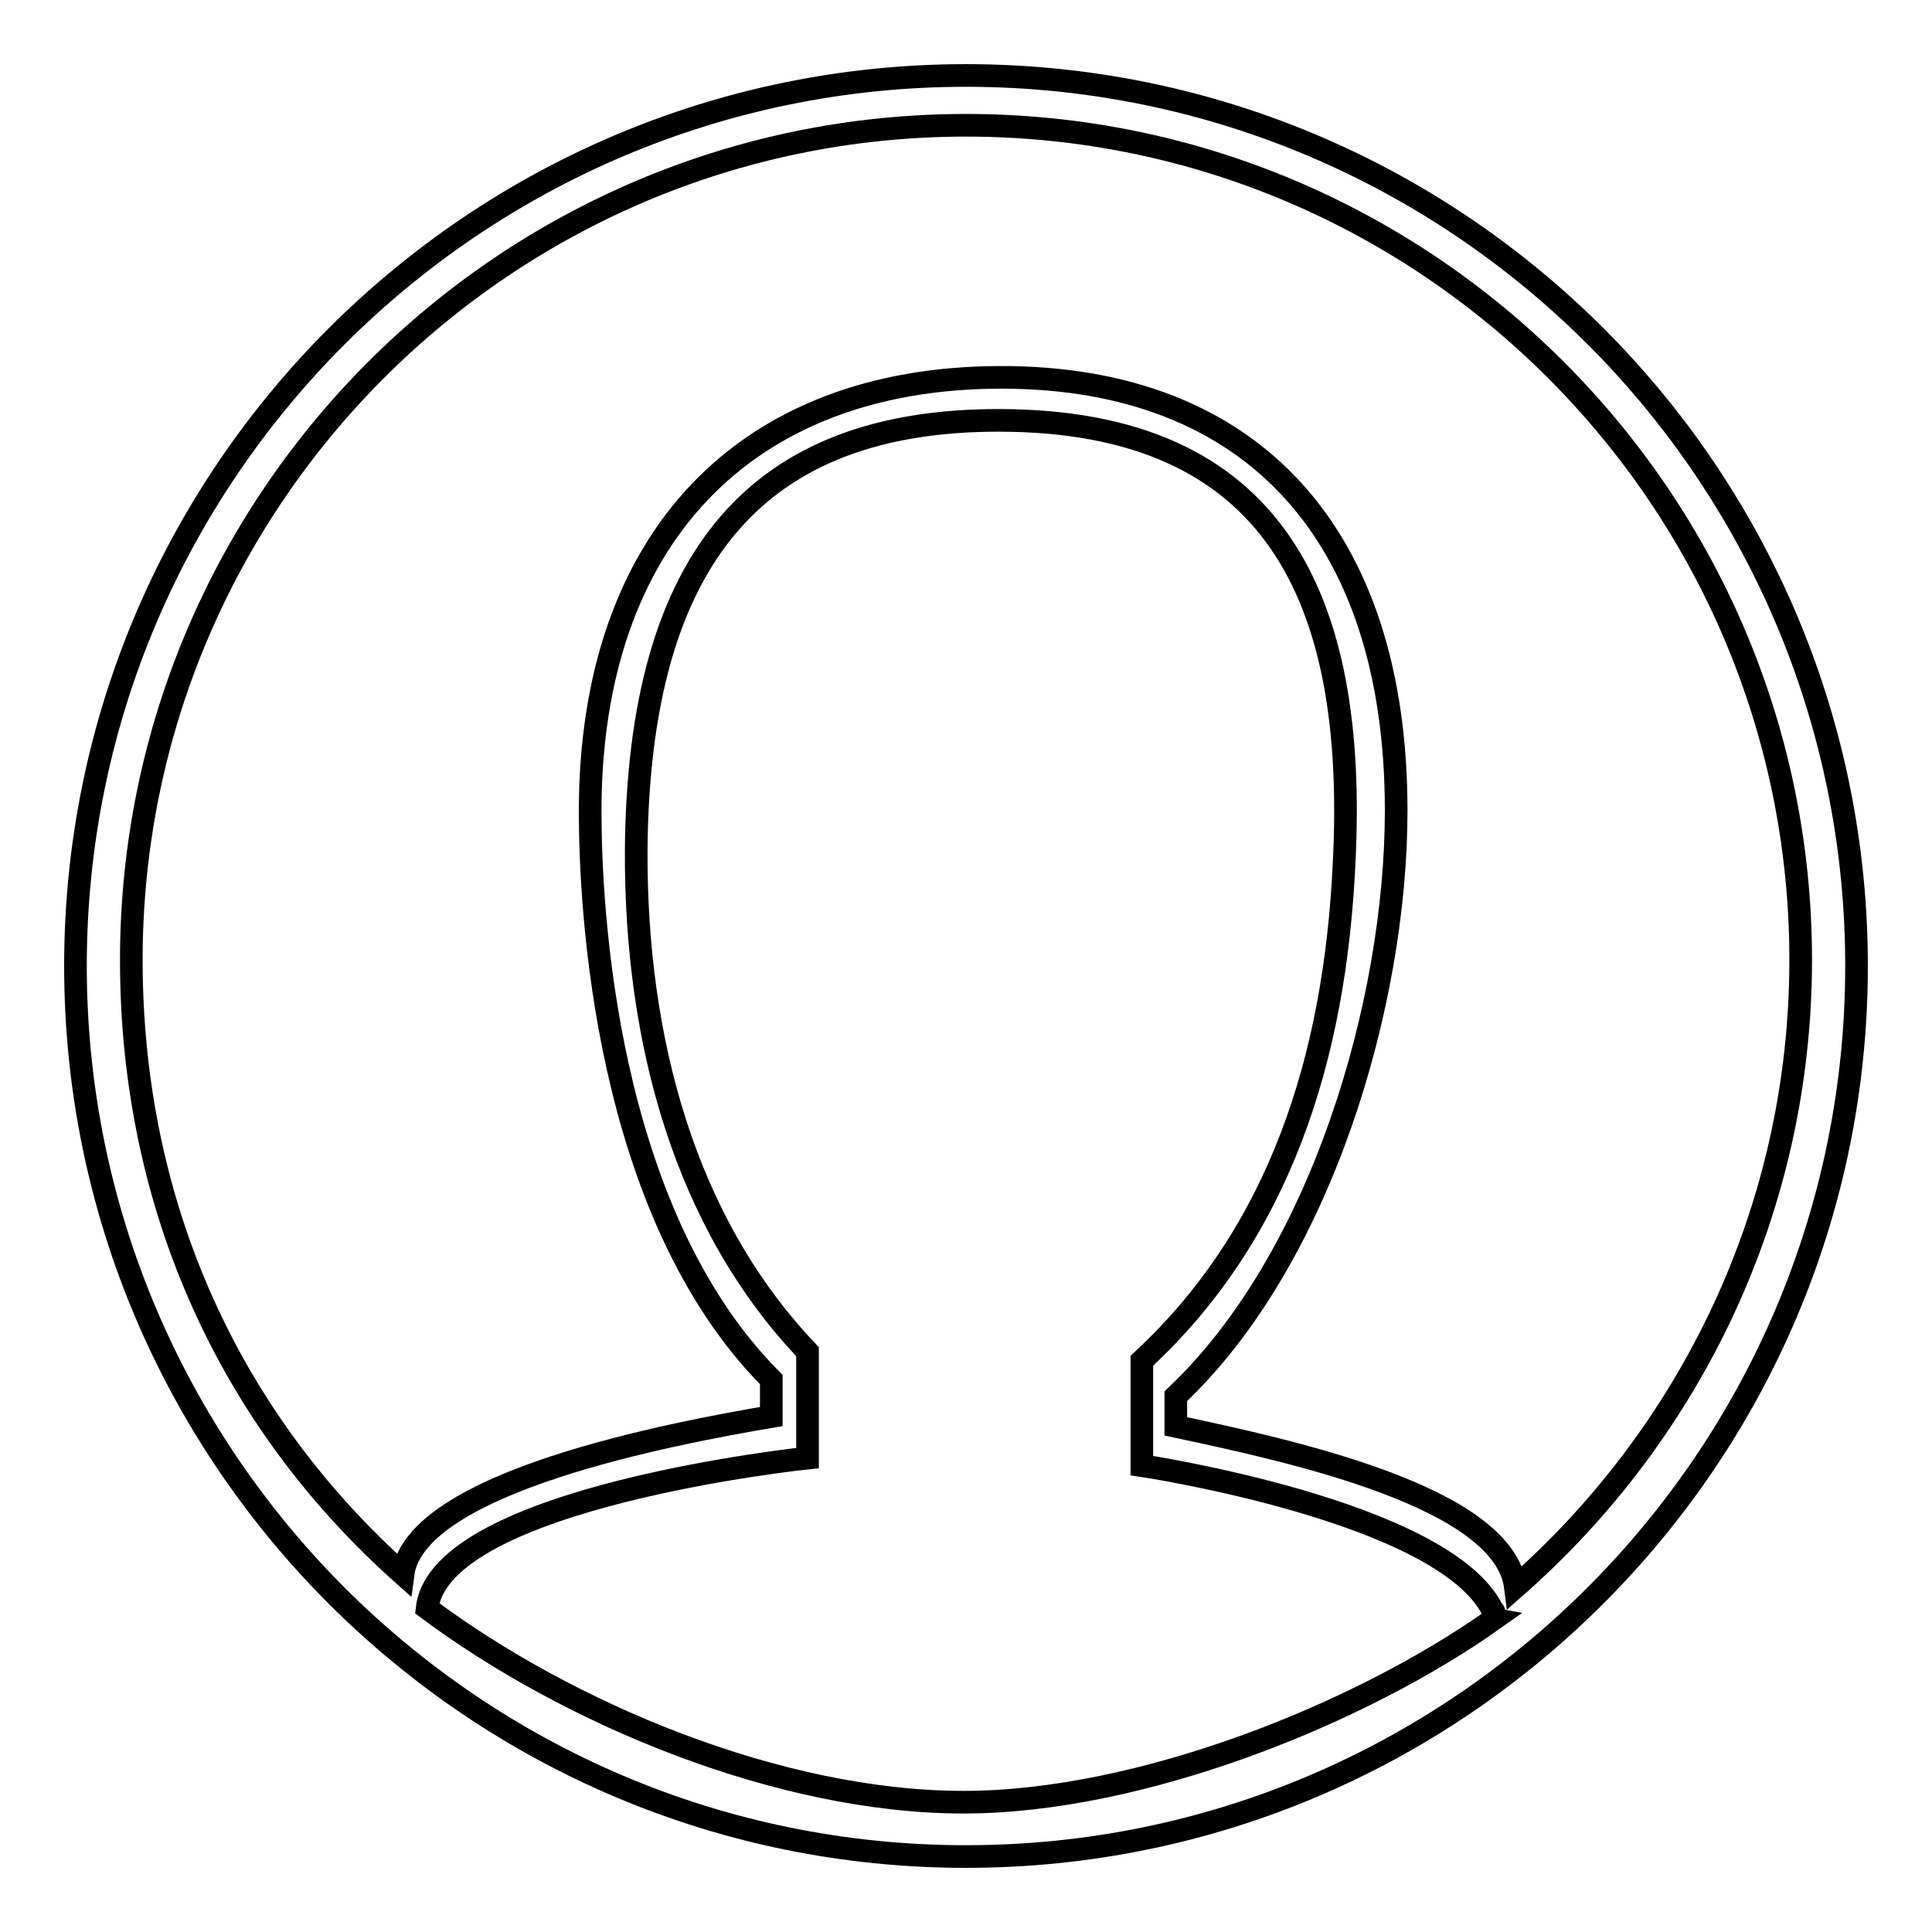 <?xml version="1.0" encoding="utf-8"?>
<!-- Svg Vector Icons : http://www.onlinewebfonts.com/icon -->
<!DOCTYPE svg PUBLIC "-//W3C//DTD SVG 1.1//EN" "http://www.w3.org/Graphics/SVG/1.1/DTD/svg11.dtd">
<svg version="1.1" xmlns="http://www.w3.org/2000/svg" xmlns:xlink="http://www.w3.org/1999/xlink" x="0px" y="0px" viewBox="0 0 256 256" enable-background="new 0 0 256 256" xml:space="preserve">
<g><g><path stroke-width="3" fill-opacity="0" stroke="#000000"  d="M128,10C62.9,10,10,62.9,10,128c0,65.1,52.9,118,118,118c65.1,0,118-52.9,118-118c0-30.6-11.7-58.6-30.9-79.6C193.5,24.8,162.5,10,128,10L128,10z M127.7,238.8c-24.5,0-52.5-11.8-71.1-25.7c1.7-14.8,50.4-19.9,50.4-19.9v-14.1c-16.3-17.1-22.8-41.3-22.7-66.4c0.3-39.3,16.4-57,48-57c36.6,0,47.6,23.5,45.8,58.7c-1.2,25.7-8.5,49-26.8,65.9v13.9c0,0,40,6,46.5,19.2c0.5,0.2-0.3,1,0.2,1.1C180.1,227.2,151,238.8,127.7,238.8L127.7,238.8z M200.8,210.3c-1.5-12-30-18.1-45-21.3v-4c19.2-18.1,29.2-52,29.2-77.6C185,70.9,166,50,132.7,50c-34.1,0-54.5,21.5-54.5,57.5c0,12.4,1.8,53,24,75.3v4.9c-12.9,2.2-47.2,8.6-48.8,20.9c-22.8-20.3-36-48.6-36-81.4C17.4,66.2,67,16.6,128,16.6c61,0,110.6,49.6,110.6,110.6C238.6,160.3,223.9,190,200.8,210.3L200.8,210.3z"/></g></g>
</svg>
